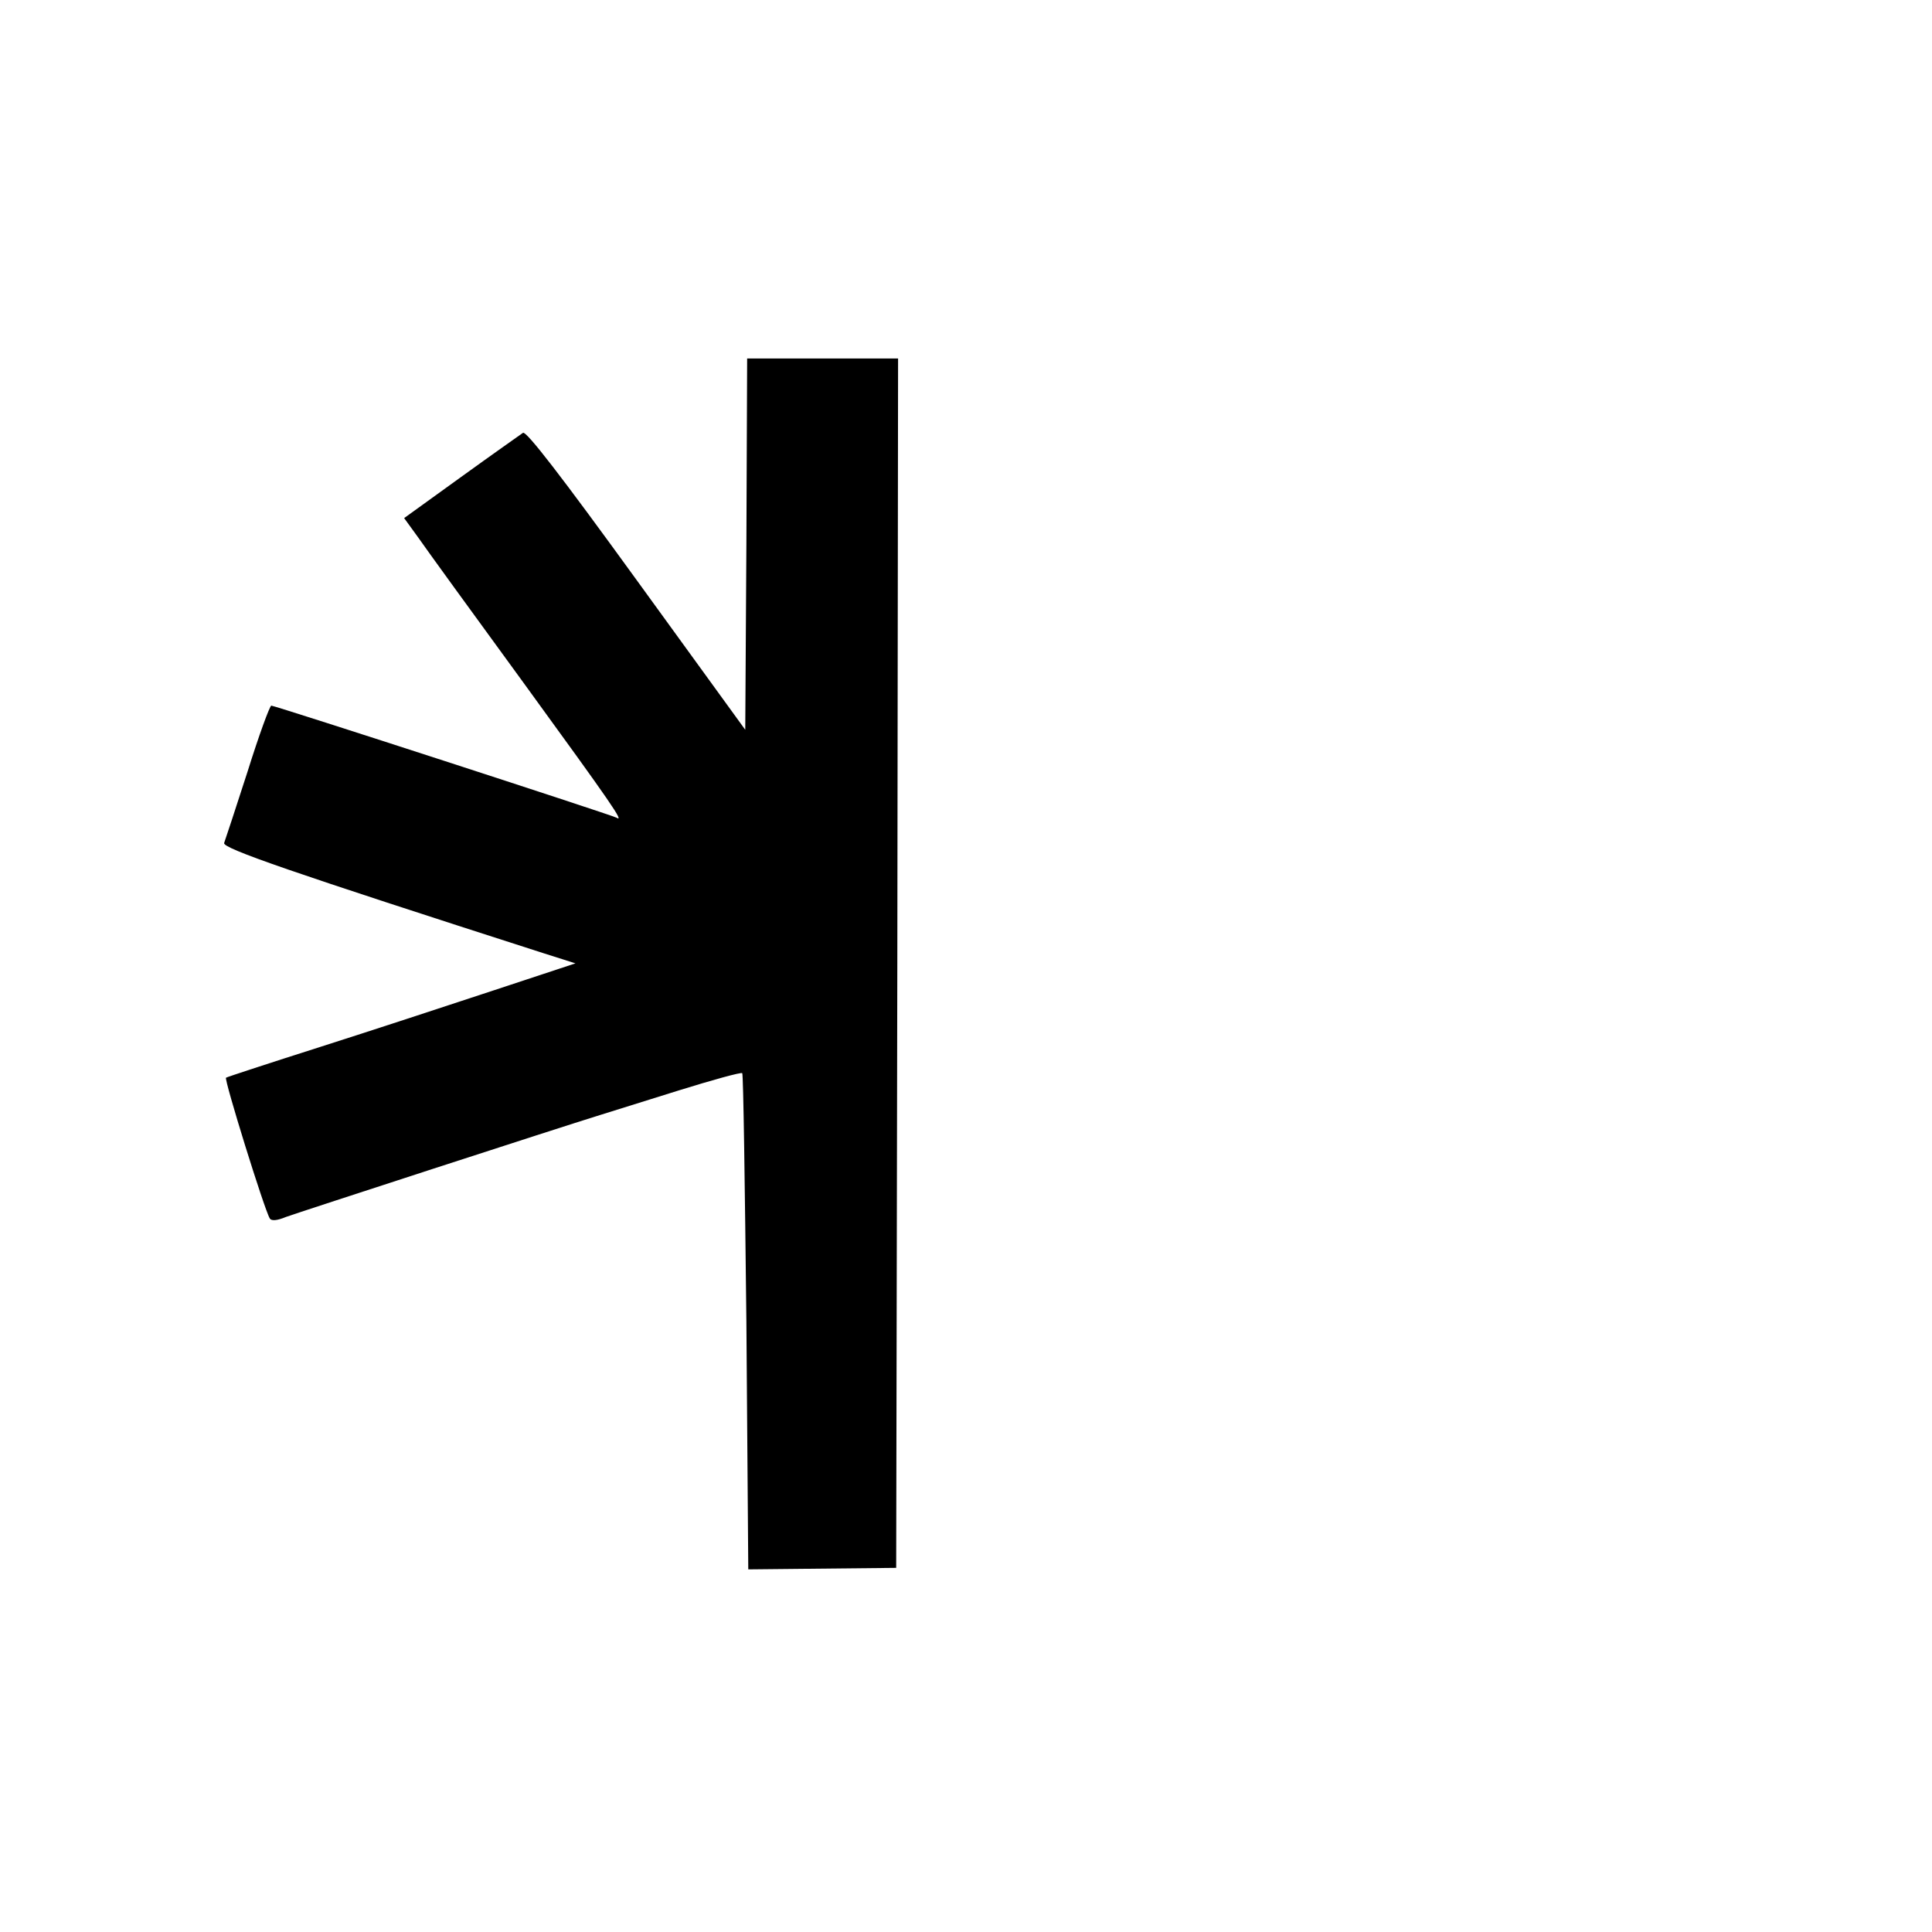 <?xml version="1.0" standalone="no"?>
<!DOCTYPE svg PUBLIC "-//W3C//DTD SVG 20010904//EN"
 "http://www.w3.org/TR/2001/REC-SVG-20010904/DTD/svg10.dtd">
<svg version="1.0" xmlns="http://www.w3.org/2000/svg"
 width="512pt" height="512pt" viewBox="0 0 512 512"
 preserveAspectRatio="xMidYMid meet">
<g transform="translate(0,512) scale(0.1,-0.1)"
fill="#000000" stroke="none">
<path d="M1978 3678 l-3 -492 -288 397 c-200 276 -292 395 -301 390 -7 -5 -81
-57 -164 -117 l-151 -109 37 -51 c20 -29 147 -204 282 -389 232 -319 265 -367
244 -354 -12 7 -905 297 -915 297 -4 0 -33 -79 -63 -175 -31 -96 -59 -181 -62
-189 -5 -14 177 -77 846 -292 l85 -27 -215 -71 c-118 -39 -325 -107 -460 -150
-135 -43 -248 -80 -251 -82 -6 -3 102 -351 116 -373 4 -7 19 -6 43 4 33 12
722 236 832 270 25 8 119 37 208 65 90 28 166 49 169 46 3 -2 7 -299 11 -660
l5 -655 196 2 196 2 3 1603 2 1602 -200 0 -200 0 -2 -492z"/>
</g>
</svg>
